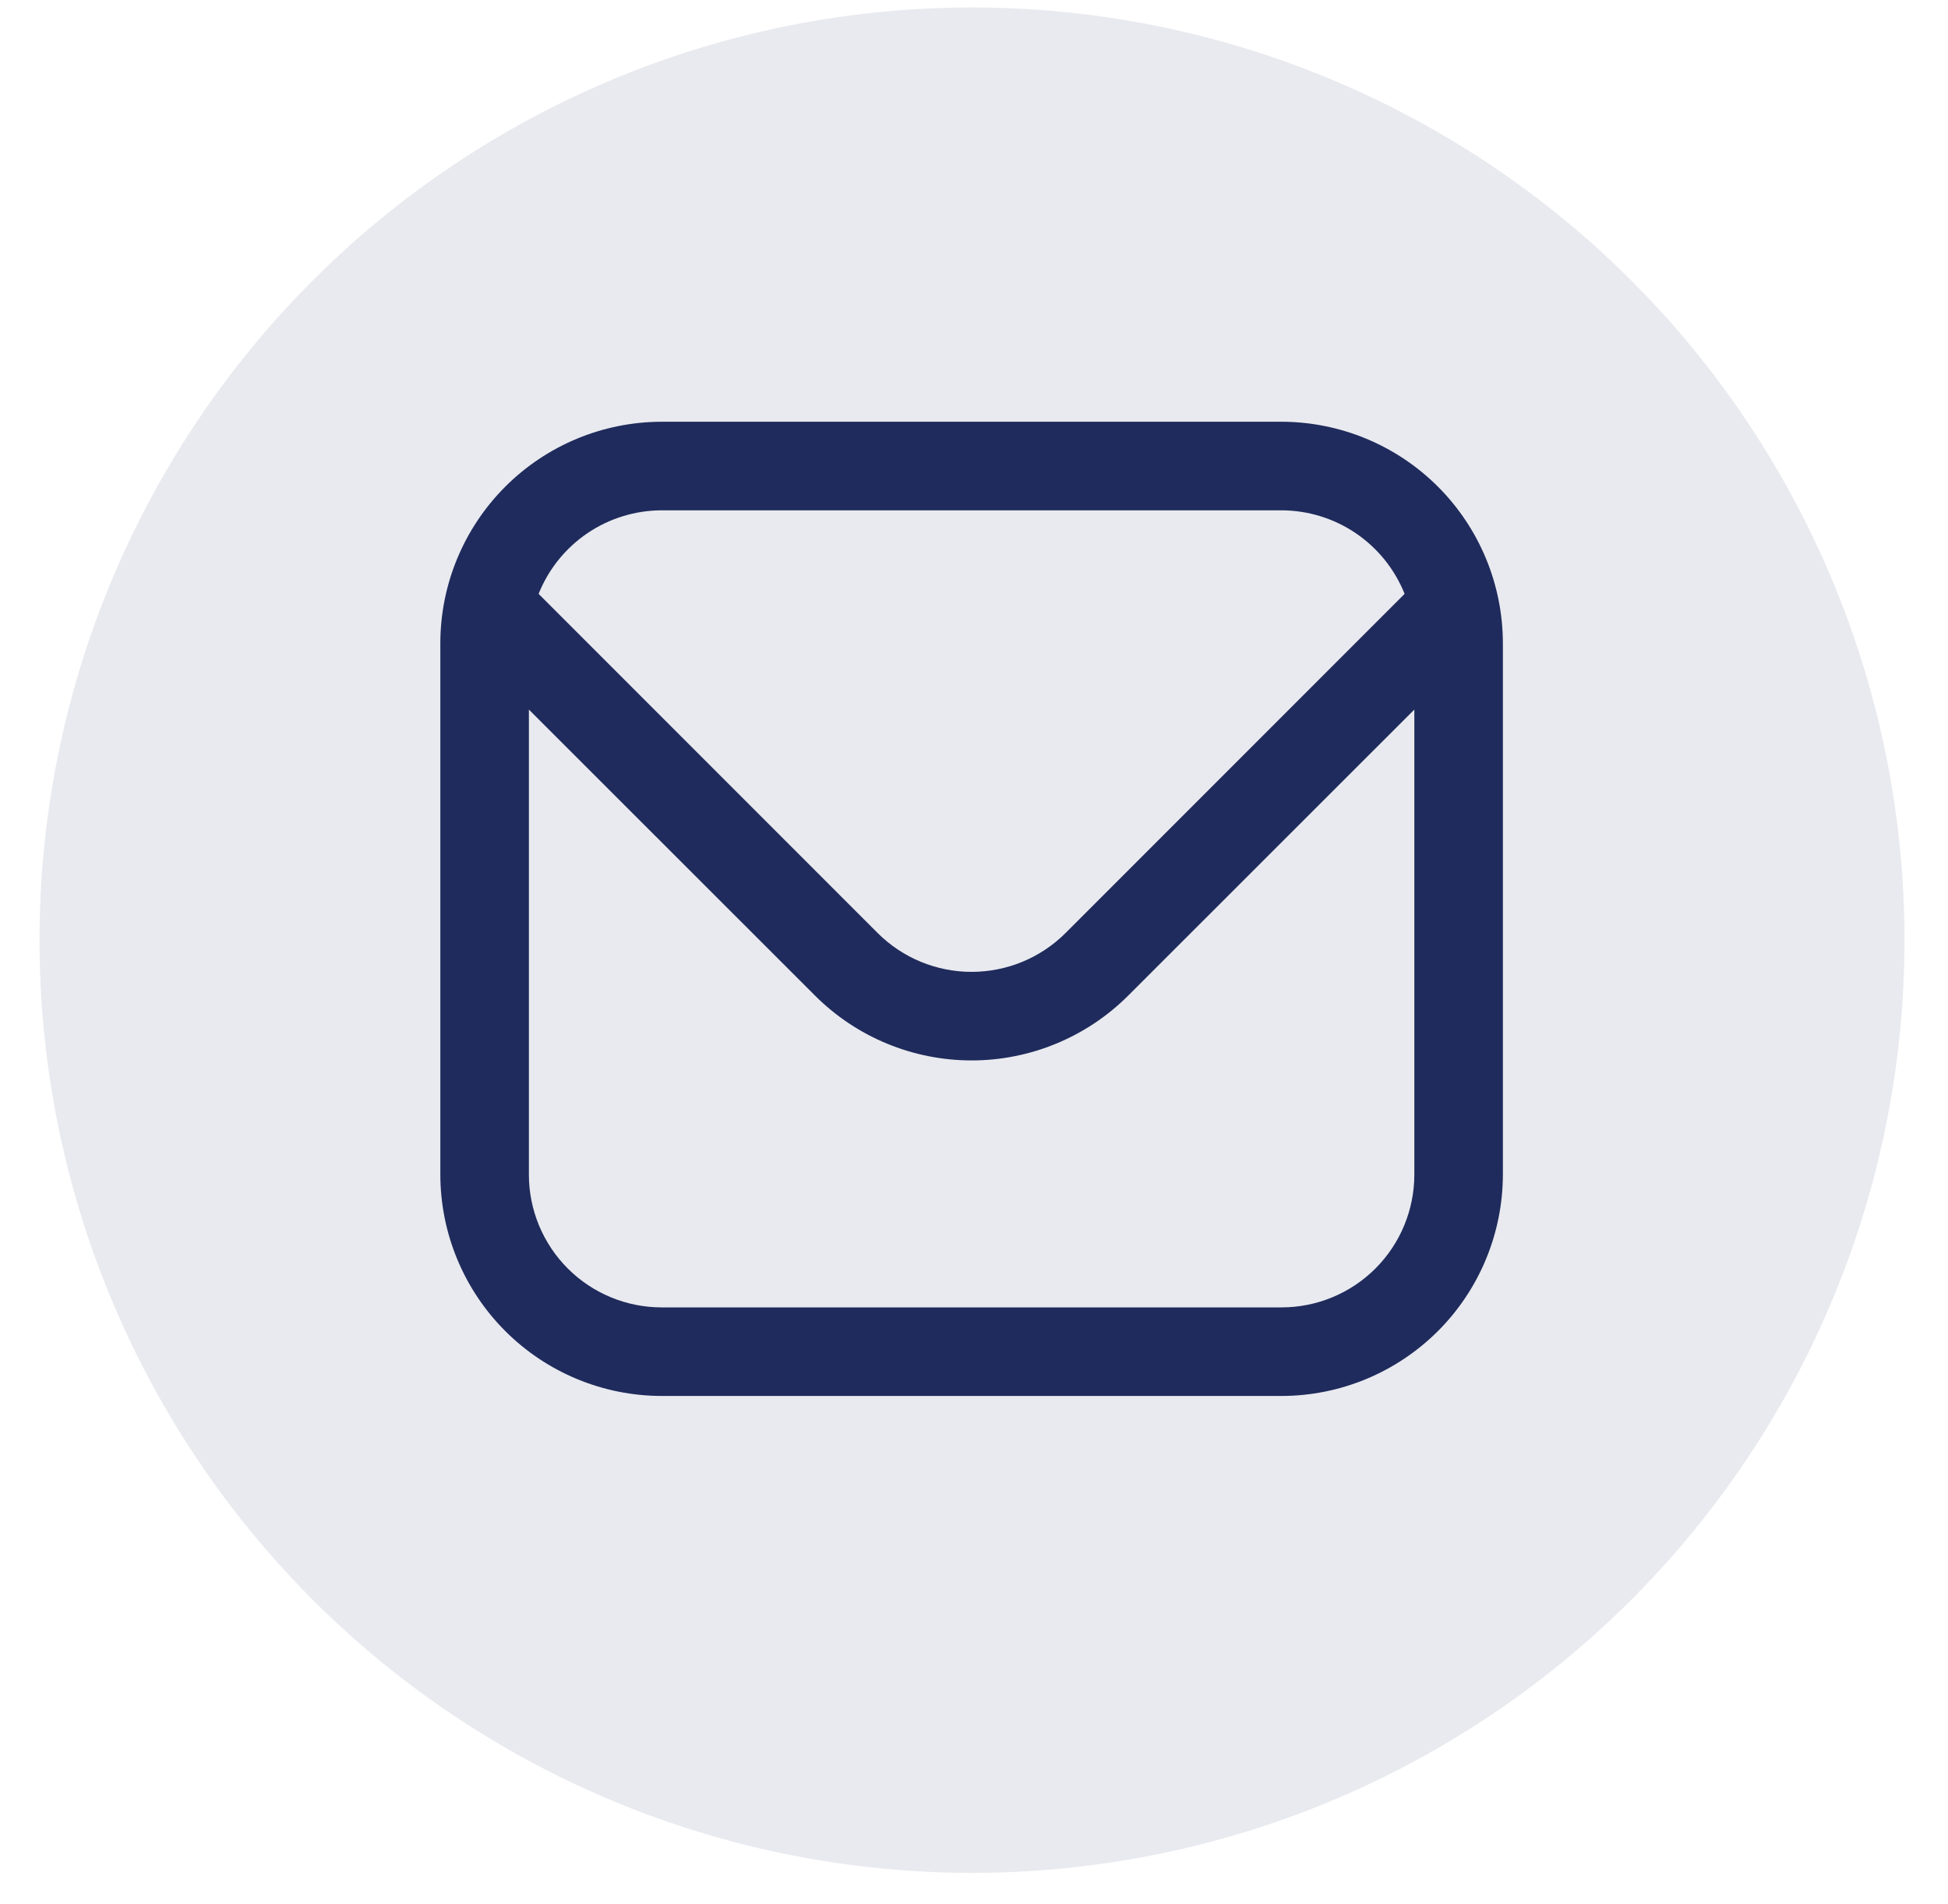 <svg xmlns="http://www.w3.org/2000/svg" width="44" height="43" viewBox="0 0 44 43" fill="none"><circle opacity="0.1" cx="21.955" cy="21.231" r="21.063" fill="#1F2B5C"></circle><path d="M28.946 9.524H14.946C13.62 9.526 12.349 10.053 11.412 10.991C10.475 11.928 9.947 13.199 9.946 14.524V26.524C9.947 27.85 10.475 29.121 11.412 30.058C12.349 30.995 13.62 31.523 14.946 31.524H28.946C30.271 31.523 31.542 30.995 32.48 30.058C33.417 29.121 33.944 27.85 33.946 26.524V14.524C33.944 13.199 33.417 11.928 32.48 10.991C31.542 10.053 30.271 9.526 28.946 9.524ZM14.946 11.524H28.946C29.545 11.526 30.129 11.706 30.625 12.042C31.12 12.379 31.504 12.855 31.726 13.411L24.068 21.07C23.504 21.632 22.741 21.947 21.946 21.947C21.15 21.947 20.387 21.632 19.824 21.07L12.166 13.411C12.388 12.855 12.771 12.379 13.267 12.042C13.762 11.706 14.347 11.526 14.946 11.524ZM28.946 29.524H14.946C14.15 29.524 13.387 29.208 12.825 28.646C12.262 28.083 11.946 27.32 11.946 26.524V16.024L18.41 22.484C19.348 23.421 20.62 23.947 21.946 23.947C23.271 23.947 24.543 23.421 25.482 22.484L31.946 16.024V26.524C31.946 27.32 31.63 28.083 31.067 28.646C30.505 29.208 29.741 29.524 28.946 29.524Z" fill="#1F2B5C"></path></svg>
